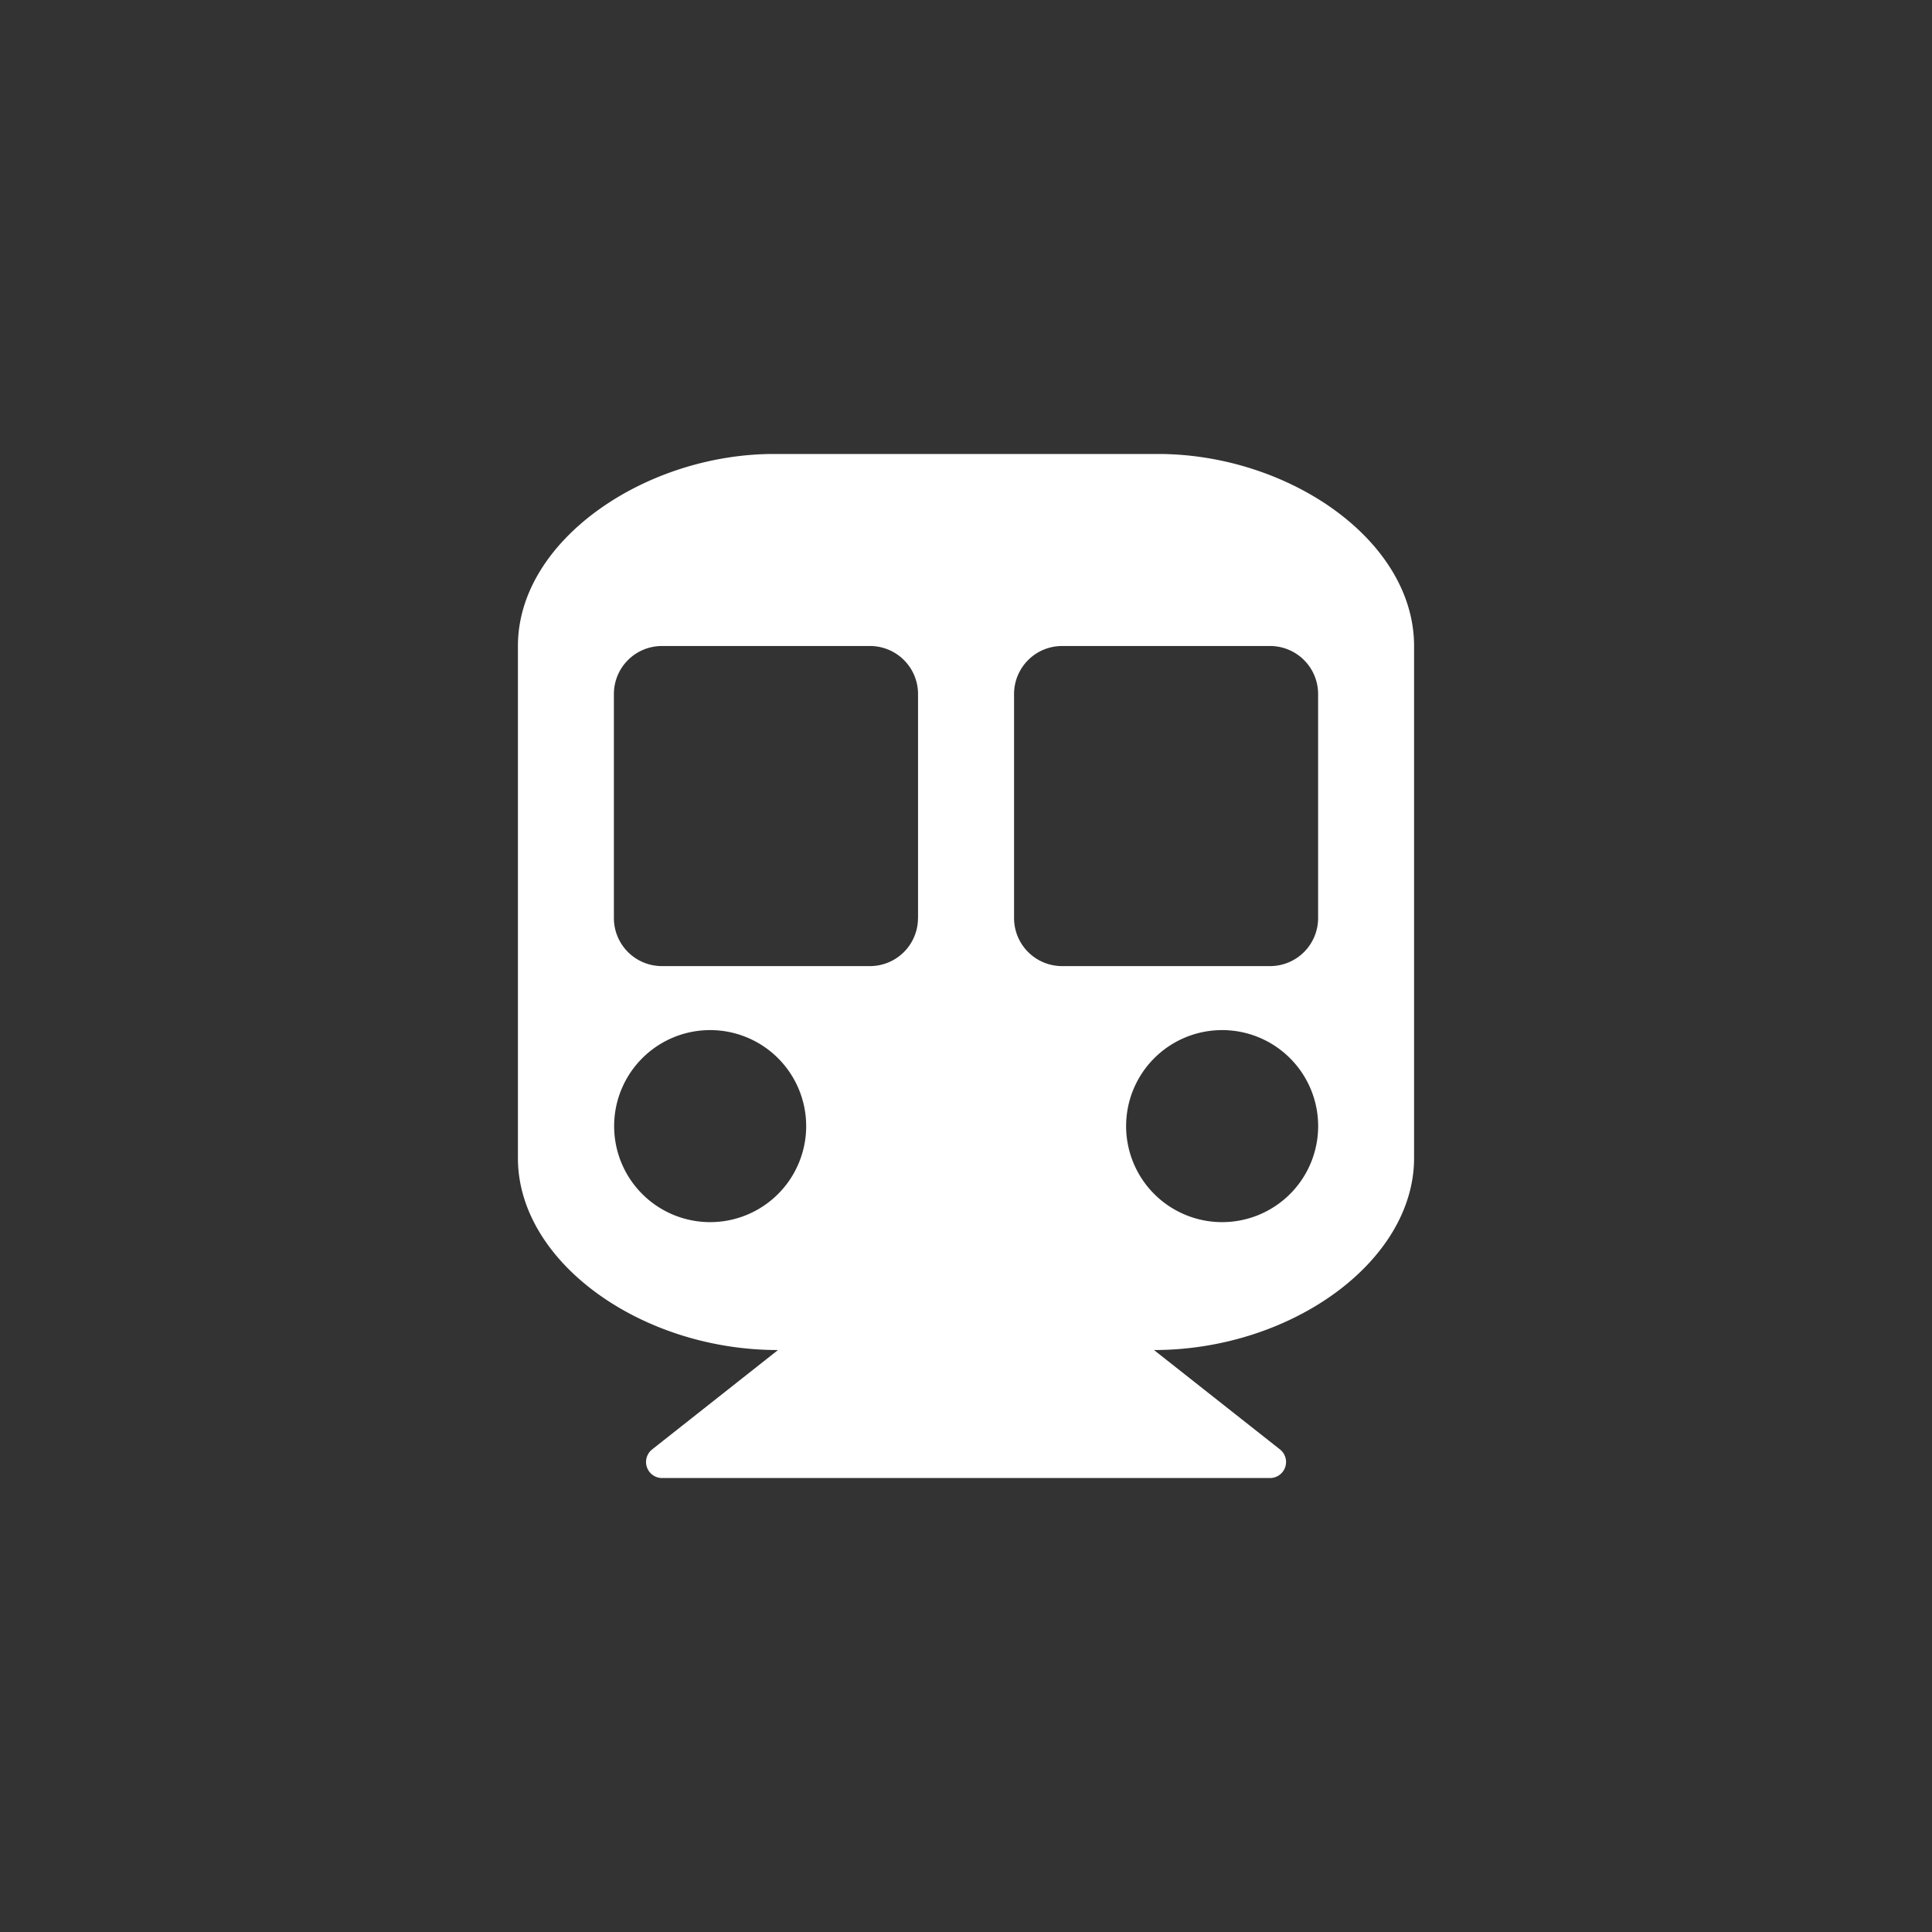 <svg xmlns="http://www.w3.org/2000/svg" id="svg3" version="1.1" height="40" width="40"><rect width="100%" height="100%" fill="#333333" stroke="none"/><path d="M29.277 13.375v10.6c0 2.146-2.552 3.976-5.385 3.976l2.61 2.059a.332.332 0 01-.205.591H13.705a.332.332 0 01-.205-.591l2.608-2.059c-2.825.003-5.385-1.821-5.385-3.973V13.375c0-2.196 2.65-3.976 5.3-3.976h7.952c2.693 0 5.302 1.78 5.302 3.976zm-10.27 5.633v-4.639a.994.994 0 00-.995-.994h-4.308a.994.994 0 00-.994.994v4.639a.994.994 0 00.994.994h4.308a.994.994 0 00.994-.994zm8.283 0v-4.639a.994.994 0 00-.993-.994h-4.308a.994.994 0 00-.994.994v4.639a.994.994 0 00.994.994h4.308a.994.994 0 00.993-.994zm-1.987 2.319a1.988 1.988 0 101.988 1.988 1.988 1.988 0 00-1.99-1.988zm-10.6 0a1.988 1.988 0 101.988 1.988 1.988 1.988 0 00-1.992-1.988z" data-name="Tracé 382" id="Tracé_382" fill="#fff"/></svg>